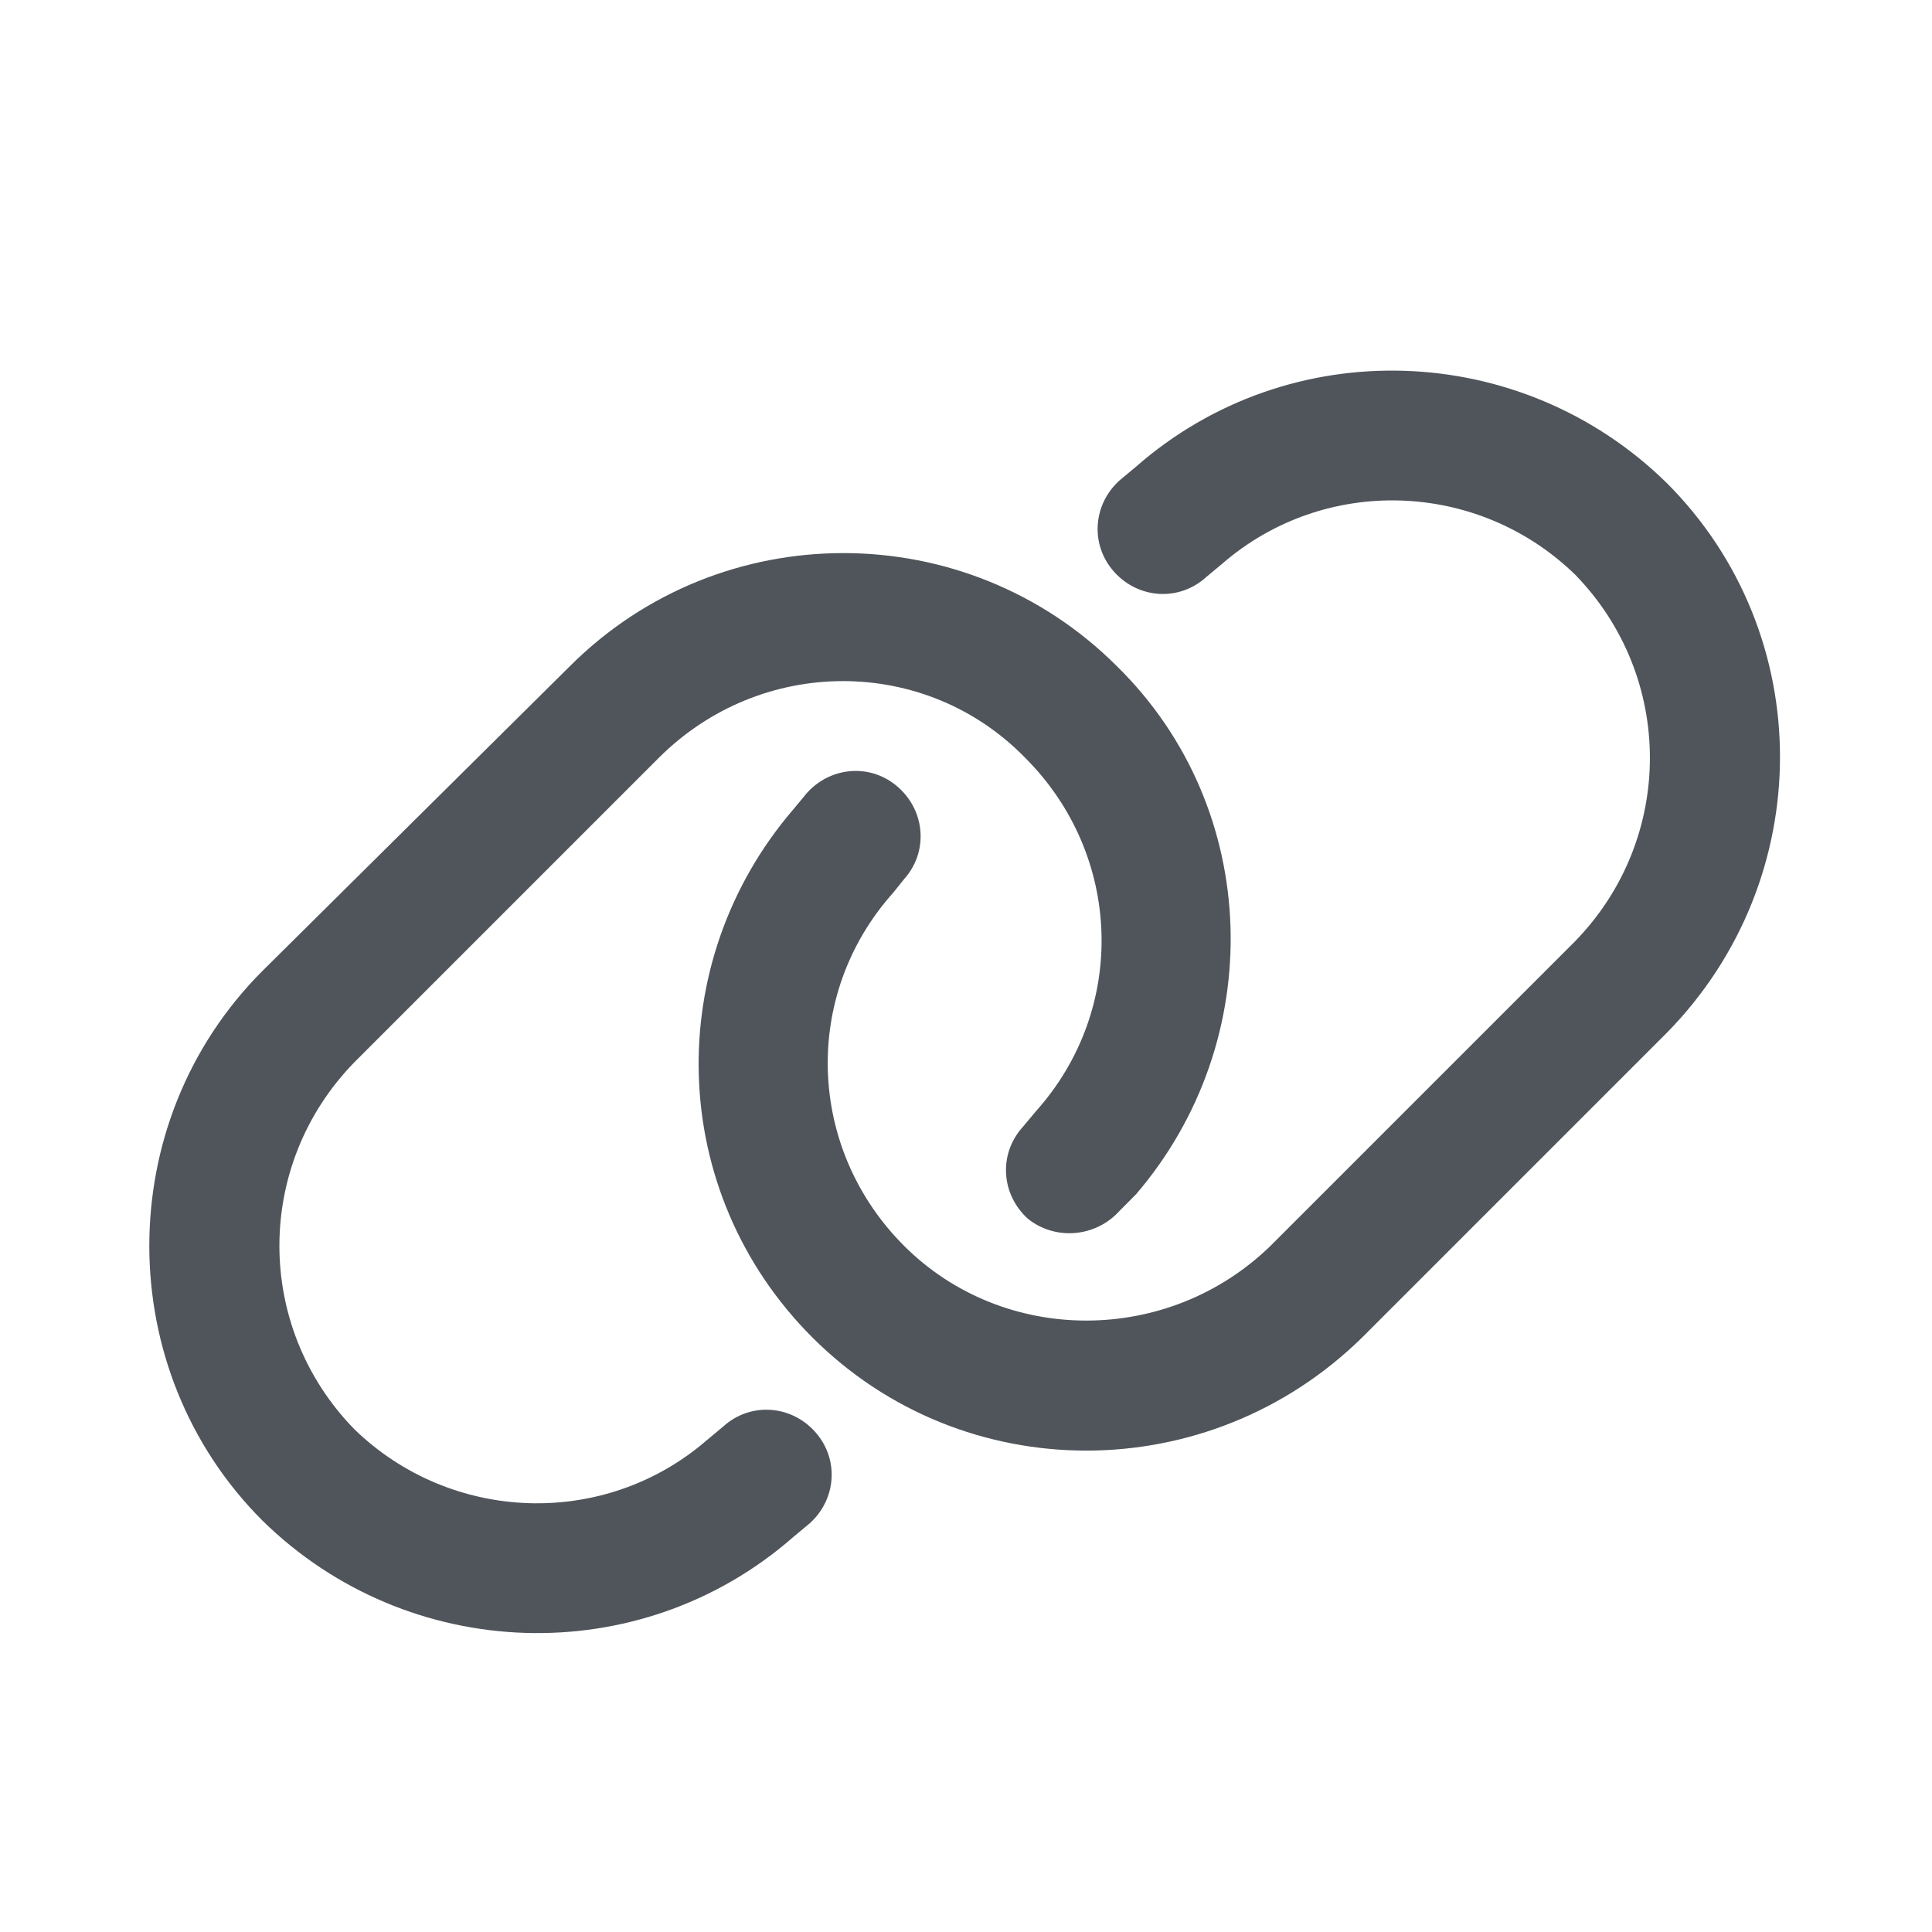 <?xml version="1.0" encoding="UTF-8"?> <svg xmlns="http://www.w3.org/2000/svg" width="28" height="28" viewBox="0 0 28 28" fill="none"><path d="M8.258 9.656C10.445 7.469 14 7.469 16.188 9.656C18.297 11.727 18.375 15.086 16.461 17.312L16.227 17.547C15.875 17.938 15.289 17.977 14.898 17.664C14.508 17.312 14.469 16.727 14.82 16.336L15.016 16.102C16.344 14.617 16.266 12.391 14.859 10.984C13.414 9.5 11.031 9.5 9.547 10.984L5.133 15.398C3.688 16.883 3.688 19.227 5.133 20.711C6.539 22.078 8.766 22.156 10.25 20.867L10.484 20.672C10.875 20.32 11.461 20.359 11.812 20.75C12.164 21.141 12.125 21.727 11.734 22.078L11.5 22.273C9.273 24.227 5.914 24.109 3.805 22.039C1.617 19.852 1.617 16.258 3.805 14.07L8.258 9.656ZM19.742 19.383C17.516 21.57 13.961 21.57 11.773 19.383C9.664 17.273 9.586 13.953 11.5 11.727L11.695 11.492C12.047 11.102 12.633 11.062 13.023 11.414C13.414 11.766 13.453 12.352 13.102 12.742L12.945 12.938C11.617 14.422 11.695 16.648 13.102 18.055C14.547 19.5 16.93 19.5 18.414 18.055L22.828 13.641C24.273 12.156 24.273 9.812 22.828 8.328C21.422 6.961 19.195 6.883 17.711 8.172L17.477 8.367C17.086 8.719 16.5 8.68 16.148 8.289C15.797 7.898 15.836 7.312 16.227 6.961L16.461 6.766C18.688 4.812 22.047 4.93 24.156 7C26.344 9.188 26.344 12.742 24.156 14.969L19.742 19.383Z" fill="#4F555B"></path></svg> 